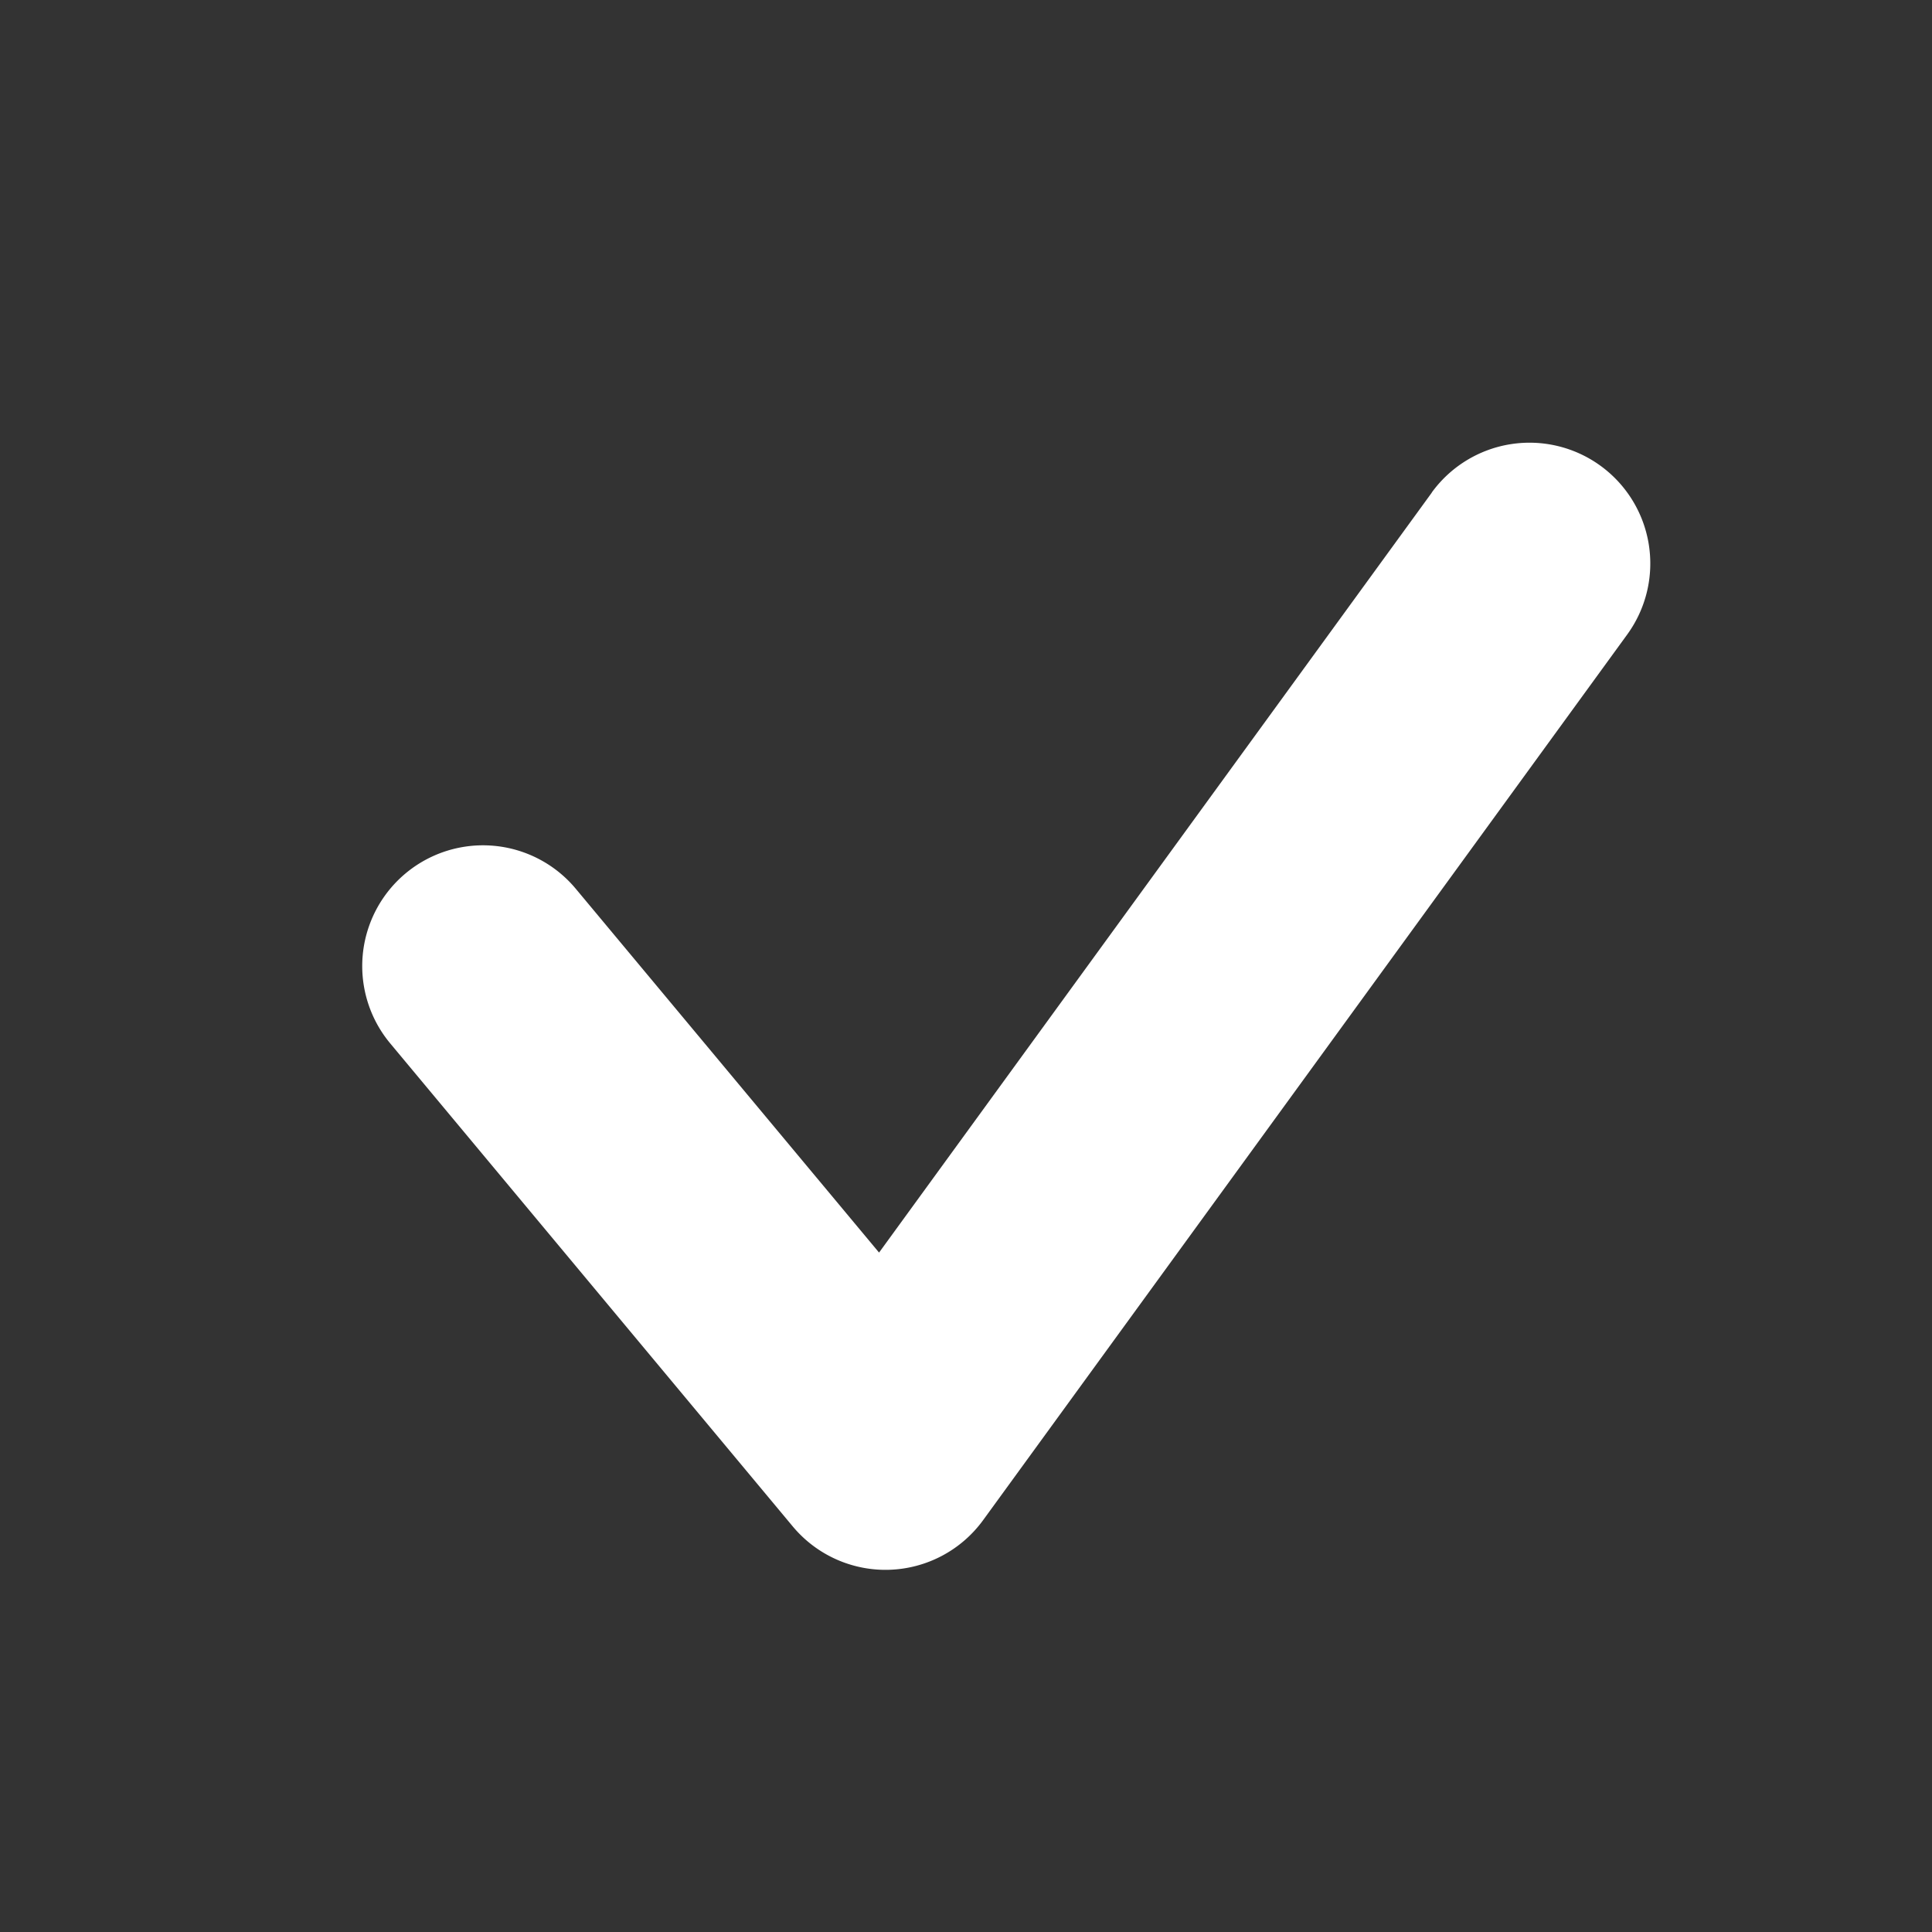 <svg xmlns="http://www.w3.org/2000/svg" width="12" height="12" viewBox="0 0 12 12">
    <rect x="0" y="0" width="12" height="12" fill="#333333" stroke="none"/>
    <path fill="#FFF" fill-rule="nonzero" d="M8.893 3.059a.75.75 0 1 1 1.214.882l-4 5.5a.75.75 0 0 1-1.183.04l-2.5-3a.75.75 0 0 1 1.152-.961L5.46 7.78 8.893 3.06z"/>
</svg>
